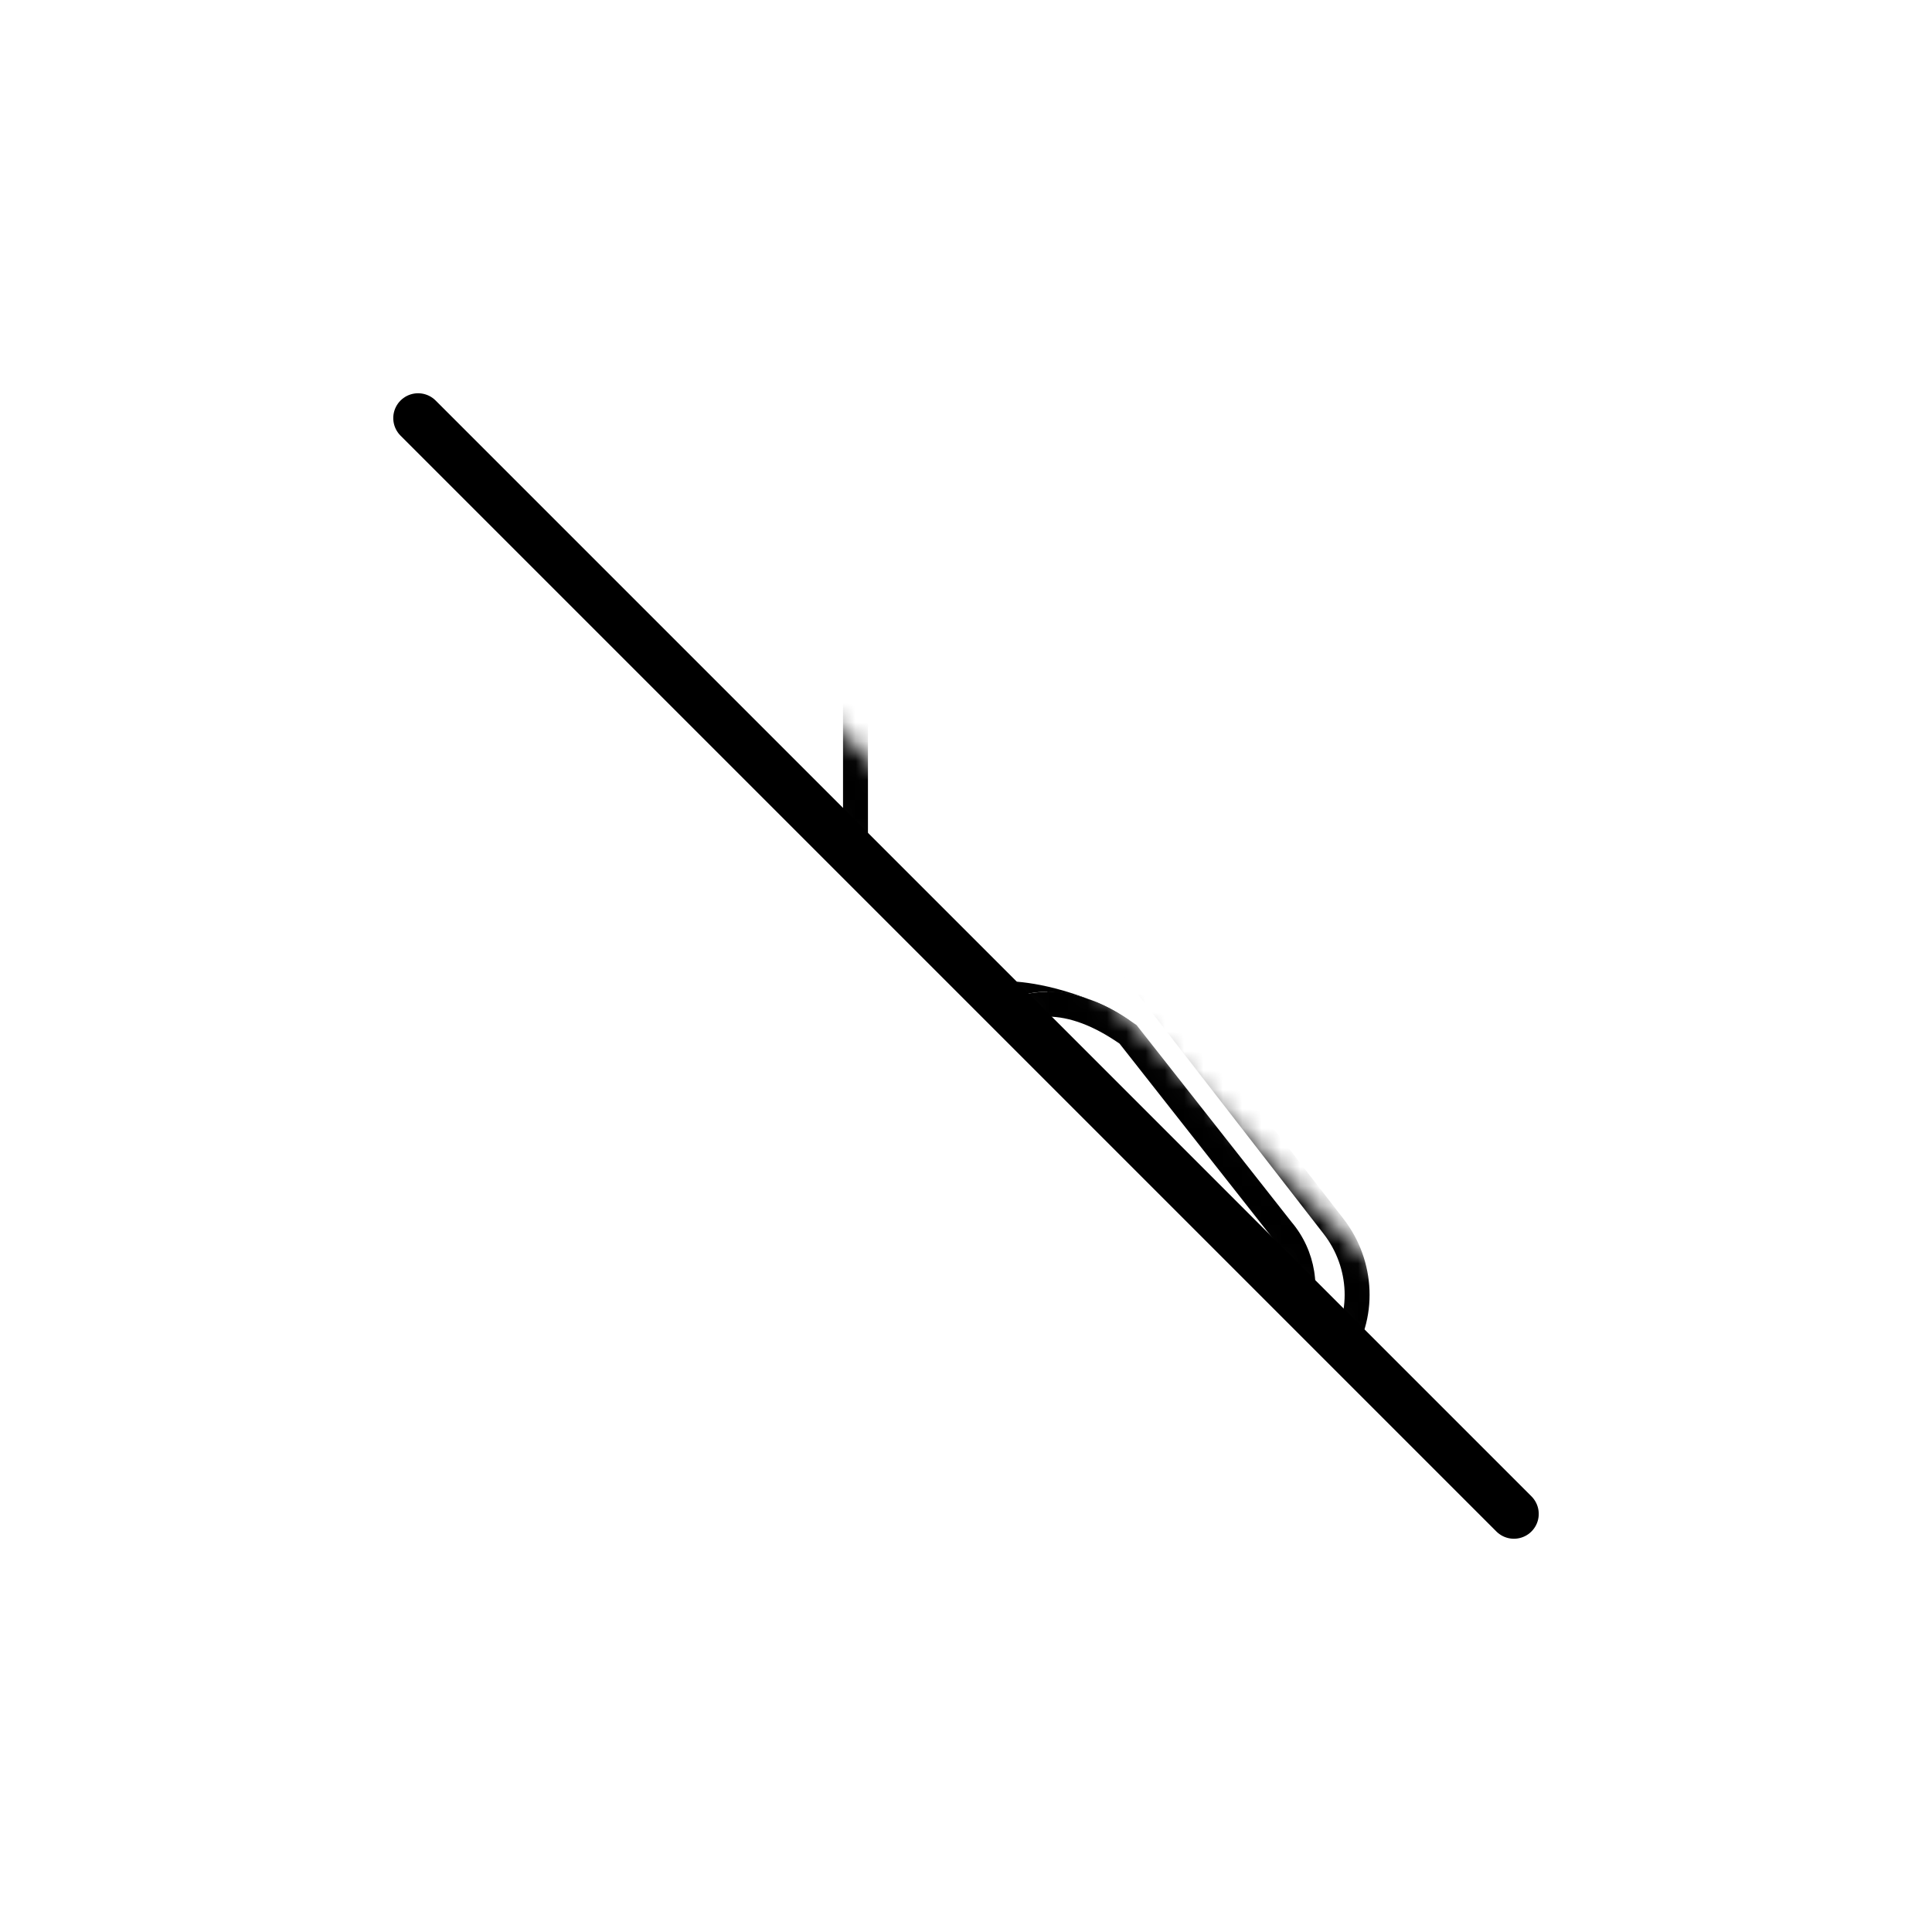 <svg viewBox="0 0 100 100" xmlns:xlink="http://www.w3.org/1999/xlink" xmlns="http://www.w3.org/2000/svg" id="Layer_1">
  <defs>
    <style>
      .cls-1 {
        mask: url(#mask);
      }

      .cls-2 {
        stroke-width: 2.57px;
      }

      .cls-2, .cls-3 {
        fill: none;
        stroke: #000;
        stroke-linecap: round;
        stroke-linejoin: round;
      }

      .cls-4 {
        filter: url(#luminosity-noclip);
      }

      .cls-3 {
        stroke-width: 1.29px;
      }
    </style>
    <filter filterUnits="userSpaceOnUse" color-interpolation-filters="sRGB" height="59.47" width="59.47" y="18.89" x="21.79" id="luminosity-noclip">
      <feFlood result="bg" flood-color="#fff"></feFlood>
      <feBlend in2="bg" in="SourceGraphic"></feBlend>
    </filter>
    <mask maskUnits="userSpaceOnUse" height="59.47" width="59.47" y="18.89" x="21.79" id="mask">
      <g class="cls-4">
        <rect transform="translate(-19.29 50.68) rotate(-45)" height="80.22" width="3.89" y="8.52" x="49.59"></rect>
      </g>
    </mask>
  </defs>
  <g class="cls-1">
    <g>
      <path d="M44.28,44.36v-17.79s11.44,0,11.44,0v17.79c0,1.27.42,2.5,1.2,3.51l12.1,15.6c1.52,1.95,1.66,4.7.22,6.71-1.42,1.98-3.74,3.27-6.36,3.27h-25.79c-2.62,0-4.94-1.29-6.36-3.27s-1.29-4.76.22-6.71l12.1-15.6c.78-1,1.2-2.24,1.2-3.51Z" class="cls-3"></path>
      <path d="M54.22,52.62h0c1.14,0,2.39.47,3.73,1.4l4.86,6.18,3.07,3.9c.96,1.12,1.2,2.66.65,4.02-.53,1.3-1.72,2.21-3.12,2.39h-26.77c-1.78-.28-3.18-1.48-3.51-3.02-.3-1.4.44-2.6.69-2.96l7.42-9.56c1.58.54,3.08.82,4.44.82,1.19,0,2.31-.21,3.33-.62,1.03-.41,1.76-.94,2.4-1.4.74-.54,1.28-.93,2.15-1.08.22-.04.44-.06.67-.06M54.22,51.34c-.29,0-.58.02-.88.07-2.05.35-2.77,1.74-4.81,2.55-.72.29-1.65.52-2.85.52-1.3,0-2.9-.28-4.88-1.07l-8.02,10.33c-.23.32-1.35,1.96-.92,3.99.44,2.07,2.3,3.71,4.67,4.04,8.98,0,17.96,0,26.94,0,1.89-.21,3.52-1.44,4.23-3.19.74-1.79.4-3.86-.86-5.34-2.67-3.39-5.34-6.79-8.01-10.18-1.11-.8-2.77-1.74-4.62-1.74h0Z"></path>
      <path d="M58.46,52.82s0,0,0,0c0,0-1.63-1.28-3.72-1.45-.37-.03-.82-.07-1.41.04-1.32.24-1.83.94-3.16,1.73-.55.33-1.53.91-2.84,1.19-1.77.39-3.28.06-4.23-.15-.58-.13-1.39-.36-2.32-.76,1.07-.9,2.02-1.21,2.64-1.34,2.23-.47,3.26.83,4.99.01,1.94-.92,2.16-1.05,2.16-1.05.37-.13.81-.22,1.39-.25,0,0,1.83-.1,4.6,1.01,0,0,.07.03,1.89,1.02Z"></path>
      <circle r="1.85" cy="64.2" cx="53.38"></circle>
      <circle r="2.23" cy="65.67" cx="44.51"></circle>
      <circle r="1.32" cy="61.03" cx="48.86"></circle>
      <rect ry="1.52" rx="1.52" height="3.03" width="15.45" y="24.82" x="42.28"></rect>
    </g>
  </g>
  <line y2="21.64" x2="21.64" y1="78.36" x1="78.36" class="cls-2"></line>
</svg>